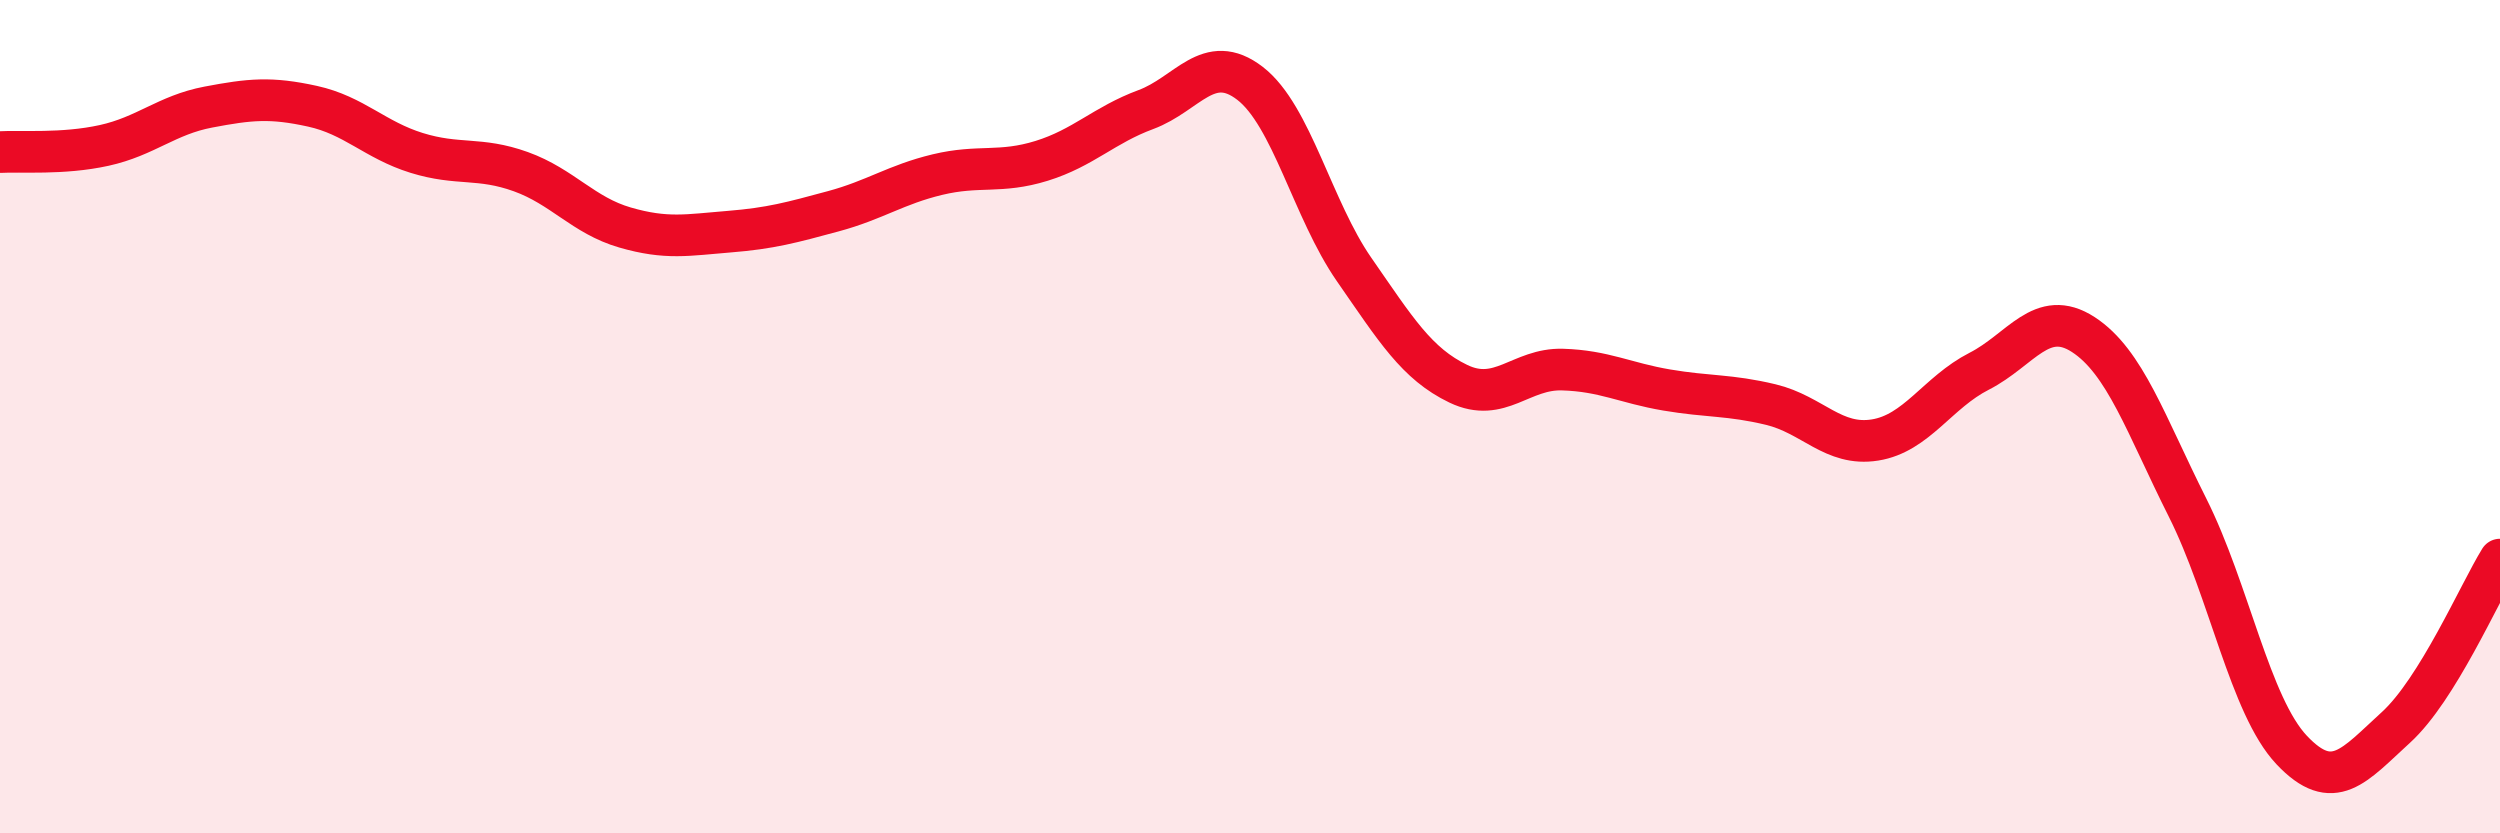 
    <svg width="60" height="20" viewBox="0 0 60 20" xmlns="http://www.w3.org/2000/svg">
      <path
        d="M 0,3.65 C 0.5,3.62 1.5,3.71 2.5,3.49 C 3.5,3.27 4,2.76 5,2.57 C 6,2.38 6.5,2.33 7.5,2.55 C 8.5,2.77 9,3.36 10,3.67 C 11,3.98 11.5,3.76 12.5,4.12 C 13.5,4.48 14,5.17 15,5.46 C 16,5.75 16.5,5.64 17.5,5.56 C 18.5,5.48 19,5.34 20,5.07 C 21,4.8 21.5,4.43 22.5,4.19 C 23.5,3.95 24,4.17 25,3.86 C 26,3.55 26.5,3 27.5,2.63 C 28.5,2.26 29,1.23 30,2 C 31,2.77 31.5,5.03 32.5,6.47 C 33.5,7.91 34,8.73 35,9.21 C 36,9.69 36.5,8.84 37.5,8.87 C 38.5,8.9 39,9.19 40,9.36 C 41,9.53 41.5,9.47 42.5,9.71 C 43.5,9.95 44,10.72 45,10.56 C 46,10.4 46.5,9.42 47.5,8.91 C 48.5,8.4 49,7.38 50,8.03 C 51,8.68 51.5,10.19 52.5,12.18 C 53.5,14.17 54,16.94 55,18 C 56,19.06 56.5,18.37 57.5,17.46 C 58.5,16.55 59.5,14.24 60,13.43L60 20L0 20Z"
        fill="#EB0A25"
        opacity="0.1"
        stroke-linecap="round"
        stroke-linejoin="round"
      />
      <path
        d="M 0,3.65 C 0.5,3.62 1.5,3.71 2.5,3.49 C 3.5,3.27 4,2.76 5,2.57 C 6,2.38 6.5,2.33 7.5,2.55 C 8.5,2.77 9,3.36 10,3.67 C 11,3.98 11.5,3.76 12.5,4.12 C 13.5,4.48 14,5.17 15,5.46 C 16,5.75 16.5,5.64 17.5,5.56 C 18.5,5.48 19,5.34 20,5.07 C 21,4.8 21.5,4.43 22.5,4.19 C 23.5,3.95 24,4.17 25,3.86 C 26,3.55 26.5,3 27.5,2.63 C 28.5,2.26 29,1.23 30,2 C 31,2.77 31.5,5.03 32.5,6.47 C 33.5,7.91 34,8.73 35,9.21 C 36,9.69 36.5,8.84 37.5,8.87 C 38.5,8.9 39,9.19 40,9.36 C 41,9.53 41.5,9.47 42.5,9.71 C 43.5,9.95 44,10.72 45,10.56 C 46,10.4 46.5,9.42 47.5,8.91 C 48.5,8.4 49,7.38 50,8.03 C 51,8.68 51.5,10.19 52.5,12.18 C 53.5,14.17 54,16.94 55,18 C 56,19.06 56.5,18.37 57.5,17.46 C 58.5,16.55 59.5,14.24 60,13.43"
        stroke="#EB0A25"
        stroke-width="1"
        fill="none"
        stroke-linecap="round"
        stroke-linejoin="round"
      />
    </svg>
  